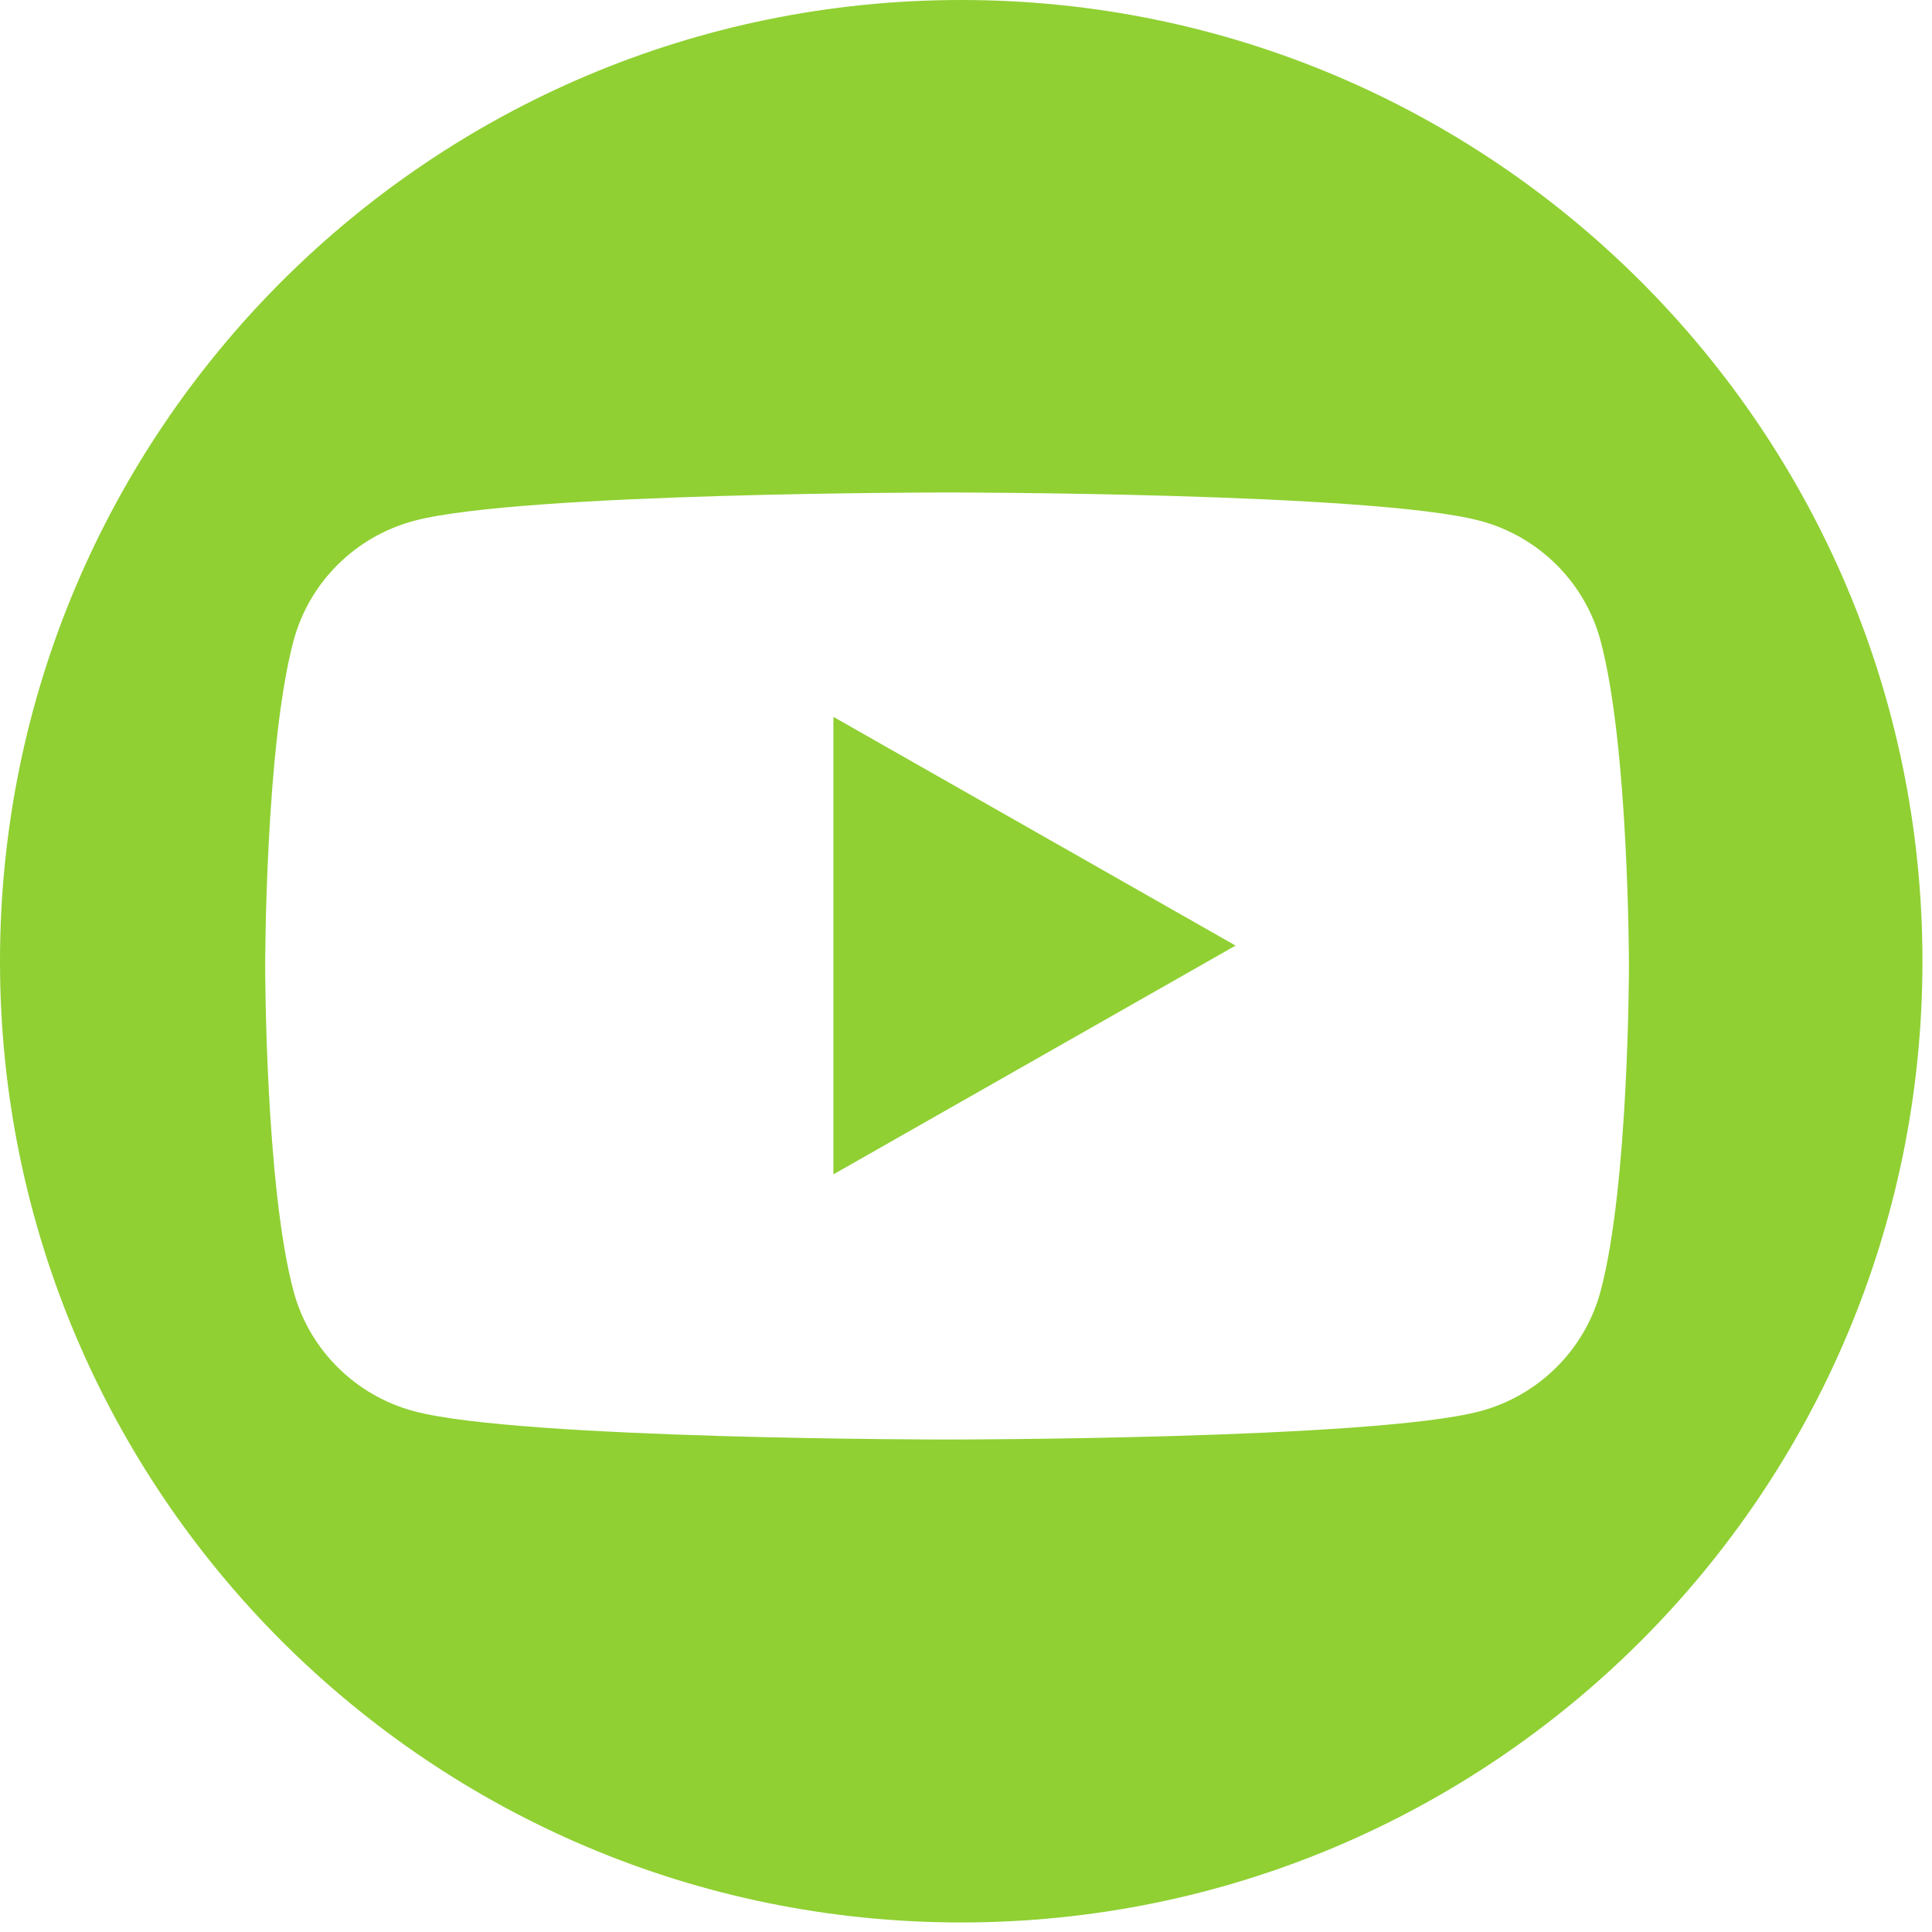 <svg width="51" height="51" viewBox="0 0 51 51" fill="none" xmlns="http://www.w3.org/2000/svg">
<path fill-rule="evenodd" clip-rule="evenodd" d="M0 25.375C0 39.388 11.36 50.748 25.374 50.748C39.388 50.748 50.748 39.388 50.748 25.375C50.748 11.361 39.388 0 25.374 0C11.36 0 0 11.361 0 25.375ZM42.248 16.904C41.834 15.367 40.614 14.157 39.066 13.747C36.258 13 25.001 13 25.001 13C25.001 13 13.742 13 10.935 13.747C9.386 14.157 8.167 15.367 7.752 16.904C7 19.689 7 25.5 7 25.5C7 25.5 7 31.311 7.752 34.096C8.167 35.633 9.386 36.843 10.935 37.254C13.742 38 25.001 38 25.001 38C25.001 38 36.258 38 39.066 37.254C40.614 36.843 41.834 35.633 42.248 34.096C43 31.311 43 25.5 43 25.5C43 25.5 43 19.689 42.248 16.904ZM22 18.923L32.616 24.961L22 31V18.923Z" fill="#90D033"/>
</svg>
